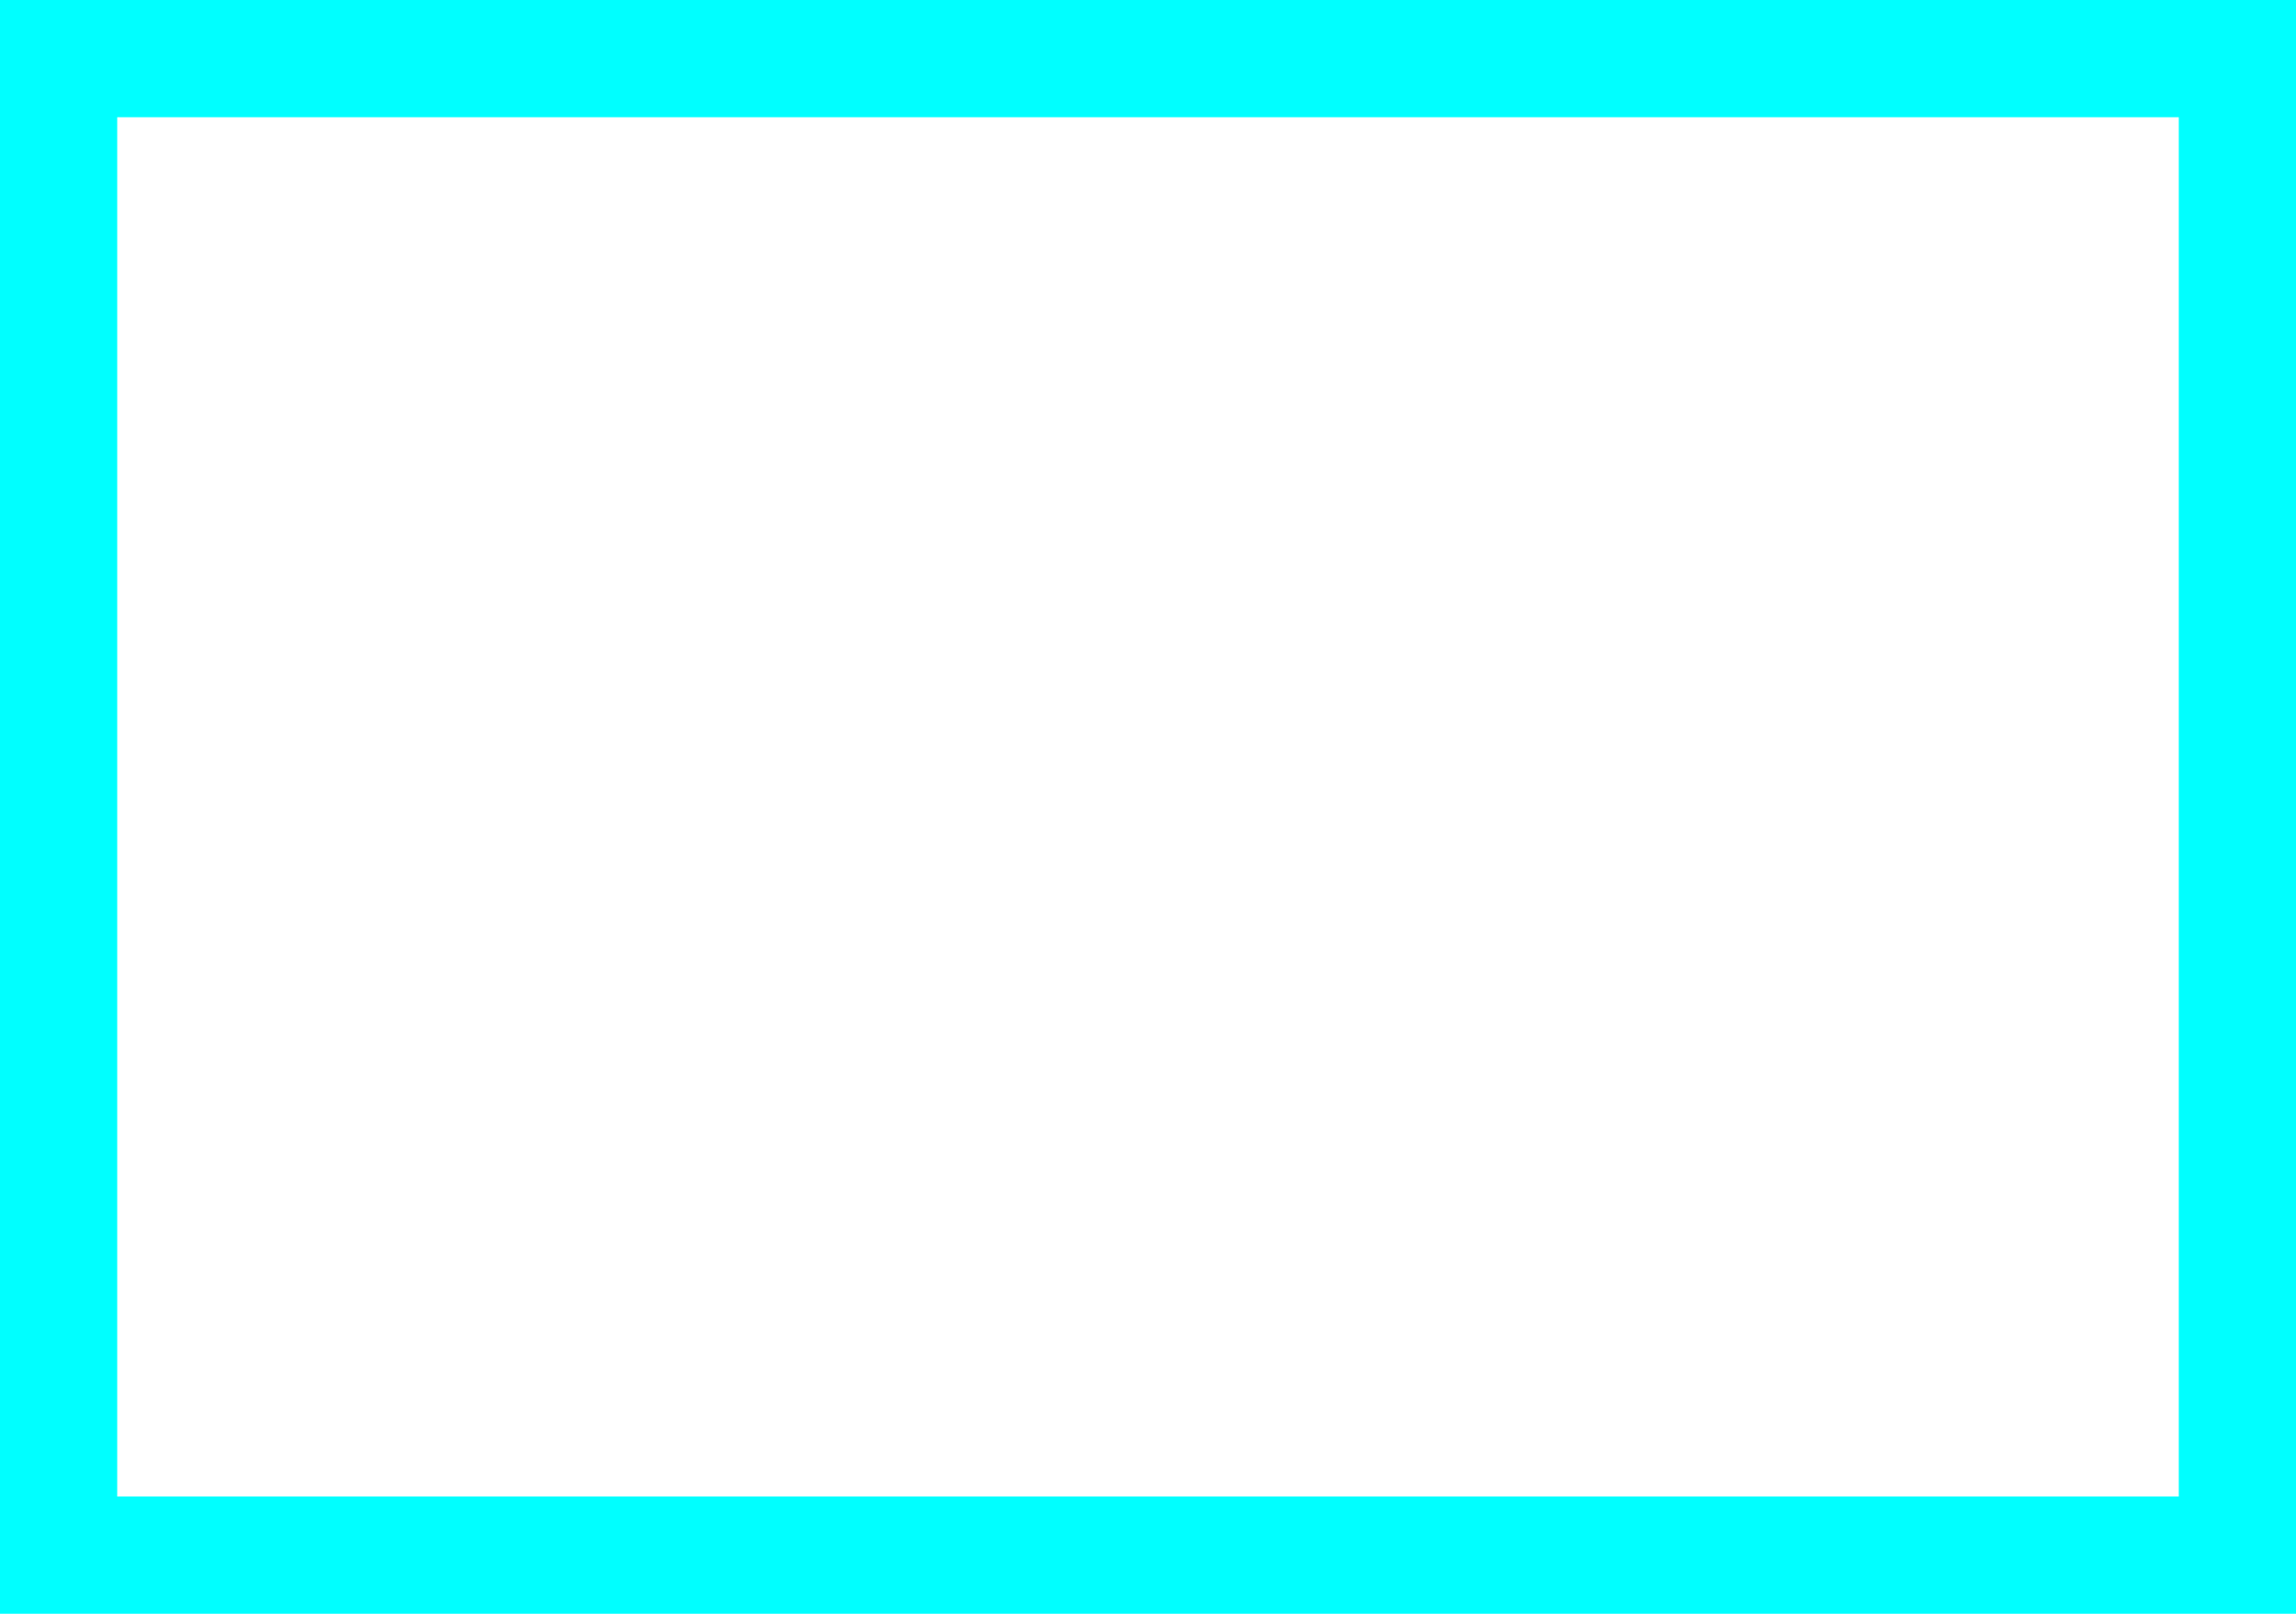 <svg xmlns="http://www.w3.org/2000/svg" id="Layer_1" data-name="Layer 1" viewBox="0 0 333 234"><defs><style> .cls-1 { fill: aqua; } </style></defs><path class="cls-1" d="M316,17V217H17V17H316M333,0H0V234H333V0h0Z"></path></svg>